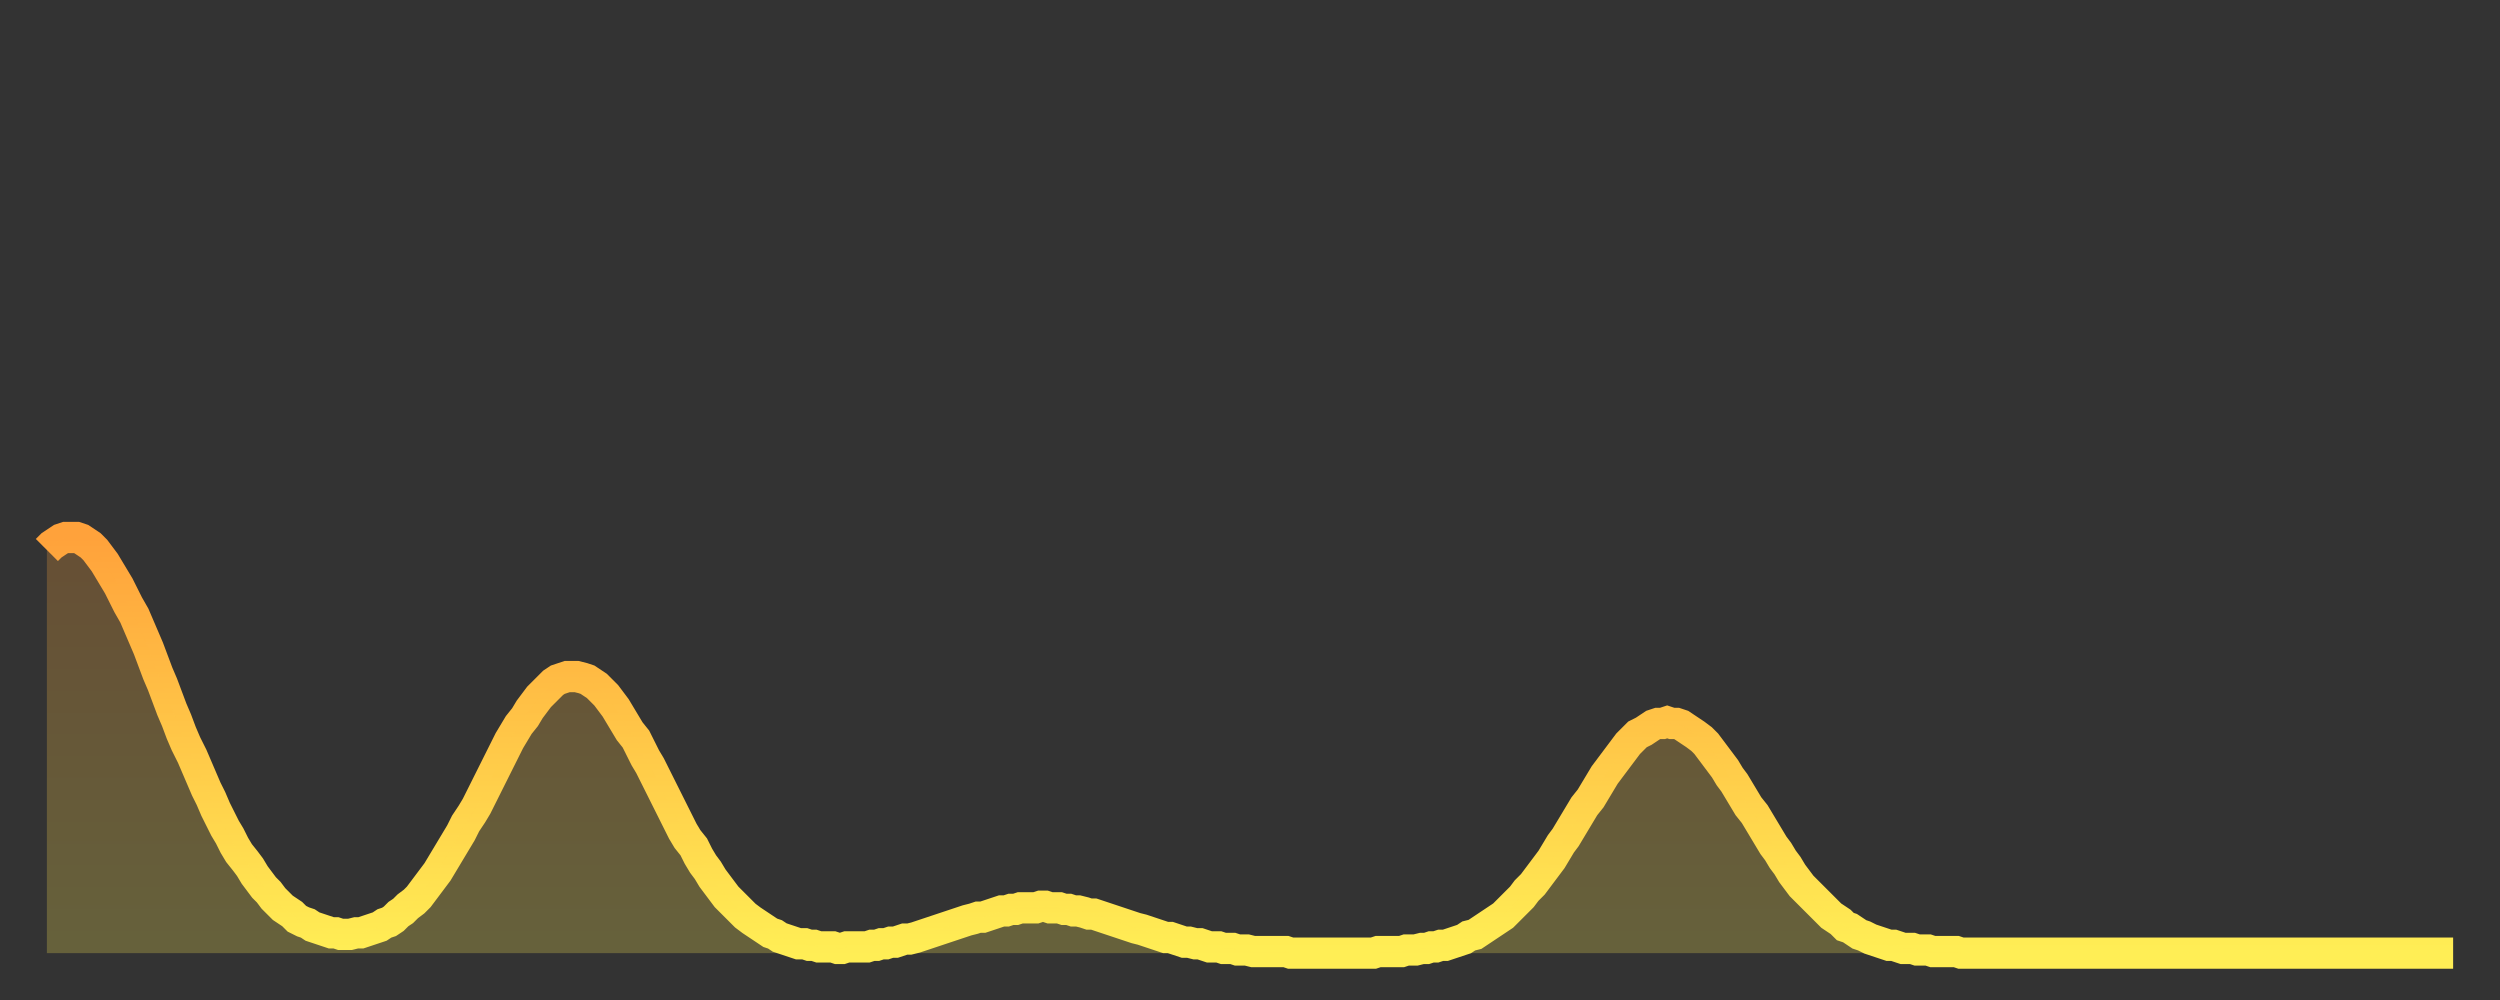 <?xml version="1.0" encoding="utf-8" ?>
<svg baseProfile="full" height="64" version="1.1" width="160" xmlns="http://www.w3.org/2000/svg" xmlns:ev="http://www.w3.org/2001/xml-events" xmlns:xlink="http://www.w3.org/1999/xlink"><rect width="100%" height="100%" fill="#333333" stroke="none"/><defs><linearGradient id="id1161622" x1="0" x2="0" y1="0" y2="1"><stop offset="0%" stop-color="#ffa23b" /><stop offset="50%" stop-color="#ffc848" /><stop offset="100%" stop-color="#ffee55" /></linearGradient></defs><g transform="translate(3,3)"><g><path d="M 0.0 32.2 0.3 31.9 0.6 31.7 0.9 31.5 1.2 31.4 1.5 31.4 1.9 31.4 2.2 31.5 2.5 31.7 2.8 31.9 3.1 32.2 3.4 32.6 3.7 33.0 4.0 33.5 4.3 34.0 4.6 34.5 4.9 35.1 5.2 35.7 5.6 36.4 5.9 37.1 6.2 37.8 6.5 38.5 6.8 39.3 7.1 40.1 7.4 40.8 7.7 41.6 8.0 42.4 8.3 43.1 8.6 43.9 8.9 44.6 9.3 45.4 9.6 46.1 9.9 46.8 10.2 47.5 10.5 48.1 10.8 48.8 11.1 49.4 11.4 50.0 11.7 50.5 12.0 51.1 12.3 51.6 12.7 52.1 13.0 52.5 13.3 53.0 13.6 53.4 13.9 53.8 14.2 54.1 14.5 54.5 14.8 54.8 15.1 55.1 15.4 55.3 15.7 55.5 16.0 55.8 16.4 56.0 16.7 56.1 17.0 56.3 17.3 56.4 17.6 56.5 17.9 56.6 18.2 56.7 18.5 56.7 18.8 56.8 19.1 56.8 19.4 56.8 19.8 56.7 20.1 56.7 20.4 56.6 20.7 56.5 21.0 56.4 21.3 56.3 21.6 56.1 21.9 56.0 22.2 55.8 22.5 55.5 22.8 55.3 23.1 55.0 23.5 54.7 23.8 54.4 24.1 54.0 24.4 53.6 24.7 53.2 25.0 52.8 25.3 52.3 25.6 51.8 25.9 51.3 26.2 50.8 26.5 50.3 26.8 49.7 27.2 49.1 27.5 48.6 27.8 48.0 28.1 47.4 28.4 46.8 28.7 46.2 29.0 45.6 29.3 45.0 29.6 44.4 29.9 43.9 30.2 43.4 30.6 42.9 30.9 42.4 31.2 42.0 31.5 41.6 31.8 41.3 32.1 41.0 32.4 40.7 32.7 40.5 33.0 40.4 33.3 40.3 33.6 40.3 33.9 40.3 34.3 40.4 34.6 40.5 34.9 40.7 35.2 40.9 35.5 41.2 35.8 41.5 36.1 41.9 36.4 42.3 36.7 42.8 37.0 43.3 37.3 43.8 37.7 44.3 38.0 44.9 38.3 45.5 38.6 46.0 38.9 46.6 39.2 47.2 39.5 47.8 39.8 48.4 40.1 49.0 40.4 49.6 40.7 50.2 41.0 50.7 41.4 51.2 41.7 51.8 42.0 52.3 42.3 52.7 42.6 53.2 42.9 53.6 43.2 54.0 43.5 54.4 43.8 54.7 44.1 55.0 44.4 55.3 44.7 55.6 45.1 55.9 45.4 56.1 45.7 56.3 46.0 56.5 46.3 56.7 46.6 56.8 46.9 57.0 47.2 57.1 47.5 57.2 47.8 57.3 48.1 57.4 48.5 57.4 48.8 57.5 49.1 57.5 49.4 57.6 49.7 57.6 50.0 57.6 50.3 57.6 50.6 57.7 50.9 57.7 51.2 57.6 51.5 57.6 51.8 57.6 52.2 57.6 52.5 57.6 52.8 57.5 53.1 57.5 53.4 57.4 53.7 57.4 54.0 57.3 54.3 57.3 54.6 57.2 54.9 57.1 55.2 57.1 55.6 57.0 55.9 56.9 56.2 56.8 56.5 56.7 56.8 56.6 57.1 56.5 57.4 56.4 57.7 56.3 58.0 56.2 58.3 56.1 58.6 56.0 58.9 55.9 59.3 55.8 59.6 55.7 59.9 55.7 60.2 55.6 60.5 55.5 60.8 55.4 61.1 55.3 61.4 55.3 61.7 55.2 62.0 55.2 62.3 55.1 62.6 55.1 63.0 55.1 63.3 55.1 63.6 55.0 63.9 55.0 64.2 55.1 64.5 55.1 64.8 55.1 65.1 55.2 65.4 55.2 65.7 55.3 66.0 55.3 66.4 55.4 66.7 55.5 67.0 55.5 67.3 55.6 67.6 55.7 67.9 55.8 68.2 55.9 68.5 56.0 68.8 56.1 69.1 56.2 69.4 56.3 69.7 56.4 70.1 56.5 70.4 56.6 70.7 56.7 71.0 56.8 71.3 56.9 71.6 57.0 71.9 57.0 72.2 57.1 72.5 57.2 72.8 57.3 73.1 57.3 73.5 57.4 73.8 57.4 74.1 57.5 74.4 57.6 74.7 57.6 75.0 57.6 75.3 57.7 75.6 57.7 75.9 57.7 76.2 57.8 76.5 57.8 76.8 57.8 77.2 57.9 77.5 57.9 77.8 57.9 78.1 57.9 78.4 57.9 78.7 57.9 79.0 57.9 79.3 57.9 79.6 58.0 79.9 58.0 80.2 58.0 80.5 58.0 80.9 58.0 81.2 58.0 81.5 58.0 81.8 58.0 82.1 58.0 82.4 58.0 82.7 58.0 83.0 58.0 83.3 58.0 83.6 58.0 83.9 58.0 84.3 58.0 84.6 58.0 84.9 58.0 85.2 57.9 85.5 57.9 85.8 57.9 86.1 57.9 86.4 57.9 86.7 57.9 87.0 57.8 87.3 57.8 87.6 57.8 88.0 57.7 88.3 57.7 88.6 57.6 88.9 57.6 89.2 57.5 89.5 57.5 89.8 57.4 90.1 57.3 90.4 57.2 90.7 57.1 91.0 56.9 91.4 56.8 91.7 56.6 92.0 56.4 92.3 56.2 92.6 56.0 92.9 55.8 93.2 55.6 93.5 55.3 93.8 55.0 94.1 54.7 94.4 54.4 94.7 54.0 95.1 53.6 95.4 53.2 95.7 52.8 96.0 52.4 96.3 52.0 96.6 51.5 96.9 51.0 97.2 50.6 97.5 50.1 97.8 49.6 98.1 49.1 98.4 48.6 98.8 48.1 99.1 47.6 99.4 47.1 99.7 46.6 100.0 46.2 100.3 45.8 100.6 45.4 100.9 45.0 101.2 44.6 101.5 44.3 101.8 44.0 102.2 43.8 102.5 43.6 102.8 43.4 103.1 43.3 103.4 43.3 103.7 43.2 104.0 43.3 104.3 43.3 104.6 43.4 104.9 43.6 105.2 43.8 105.5 44.0 105.9 44.3 106.2 44.6 106.5 45.0 106.8 45.4 107.1 45.8 107.4 46.2 107.7 46.7 108.0 47.1 108.3 47.6 108.6 48.1 108.9 48.6 109.3 49.1 109.6 49.6 109.9 50.1 110.2 50.6 110.5 51.1 110.8 51.5 111.1 52.0 111.4 52.4 111.7 52.9 112.0 53.3 112.3 53.7 112.6 54.0 113.0 54.4 113.3 54.7 113.6 55.0 113.9 55.3 114.2 55.6 114.5 55.8 114.8 56.0 115.1 56.3 115.4 56.4 115.7 56.6 116.0 56.8 116.3 56.9 116.7 57.1 117.0 57.2 117.3 57.3 117.6 57.4 117.9 57.5 118.2 57.5 118.5 57.6 118.8 57.7 119.1 57.7 119.4 57.7 119.7 57.8 120.1 57.8 120.4 57.8 120.7 57.9 121.0 57.9 121.3 57.9 121.6 57.9 121.9 57.9 122.2 57.9 122.5 58.0 122.8 58.0 123.1 58.0 123.4 58.0 123.8 58.0 124.1 58.0 124.4 58.0 124.7 58.0 125.0 58.0 125.3 58.0 125.6 58.0 125.9 58.0 126.2 58.0 126.5 58.0 126.8 58.0 127.2 58.0 127.5 58.0 127.8 58.0 128.1 58.0 128.4 58.0 128.7 58.0 129.0 58.0 129.3 58.0 129.6 58.0 129.9 58.0 130.2 58.0 130.5 58.0 130.9 58.0 131.2 58.0 131.5 58.0 131.8 58.0 132.1 58.0 132.4 58.0 132.7 58.0 133.0 58.0 133.3 58.0 133.6 58.0 133.9 58.0 134.2 58.0 134.6 58.0 134.9 58.0 135.2 58.0 135.5 58.0 135.8 58.0 136.1 58.0 136.4 58.0 136.7 58.0 137.0 58.0 137.3 58.0 137.6 58.0 138.0 58.0 138.3 58.0 138.6 58.0 138.9 58.0 139.2 58.0 139.5 58.0 139.8 58.0 140.1 58.0 140.4 58.0 140.7 58.0 141.0 58.0 141.3 58.0 141.7 58.0 142.0 58.0 142.3 58.0 142.6 58.0 142.9 58.0 143.2 58.0 143.5 58.0 143.8 58.0 144.1 58.0 144.4 58.0 144.7 58.0 145.1 58.0 145.4 58.0 145.7 58.0 146.0 58.0 146.3 58.0 146.6 58.0 146.9 58.0 147.2 58.0 147.5 58.0 147.8 58.0 148.1 58.0 148.4 58.0 148.8 58.0 149.1 58.0 149.4 58.0 149.7 58.0 150.0 58.0 150.3 58.0 150.6 58.0 150.9 58.0 151.2 58.0 151.5 58.0 151.8 58.0 152.1 58.0 152.5 58.0 152.8 58.0 153.1 58.0 153.4 58.0 153.7 58.0 154.0 58.0" fill="none" id="graph-curve" opacity="1" stroke="url(#id1161622)" stroke-width="2" /><path d="M 0 58 L 0.0 32.2 0.3 31.9 0.6 31.7 0.9 31.5 1.2 31.4 1.5 31.4 1.9 31.4 2.2 31.5 2.5 31.7 2.8 31.9 3.1 32.2 3.4 32.6 3.7 33.0 4.0 33.5 4.3 34.0 4.6 34.5 4.9 35.1 5.2 35.7 5.6 36.4 5.9 37.1 6.2 37.8 6.5 38.5 6.8 39.3 7.1 40.1 7.4 40.8 7.7 41.6 8.0 42.4 8.3 43.1 8.6 43.9 8.9 44.6 9.3 45.4 9.6 46.1 9.9 46.8 10.2 47.5 10.5 48.1 10.8 48.8 11.1 49.4 11.4 50.0 11.7 50.5 12.0 51.1 12.3 51.6 12.7 52.1 13.0 52.5 13.3 53.0 13.6 53.4 13.9 53.8 14.2 54.1 14.5 54.5 14.8 54.8 15.1 55.1 15.4 55.3 15.7 55.5 16.0 55.8 16.4 56.0 16.7 56.1 17.0 56.3 17.3 56.4 17.6 56.5 17.9 56.6 18.2 56.7 18.5 56.7 18.8 56.8 19.1 56.8 19.4 56.8 19.8 56.7 20.1 56.7 20.4 56.6 20.7 56.5 21.0 56.4 21.3 56.3 21.6 56.1 21.9 56.0 22.2 55.8 22.5 55.5 22.8 55.3 23.1 55.0 23.5 54.7 23.8 54.4 24.1 54.0 24.4 53.6 24.7 53.2 25.0 52.8 25.3 52.3 25.6 51.8 25.9 51.3 26.2 50.8 26.5 50.3 26.8 49.7 27.2 49.1 27.5 48.6 27.8 48.0 28.1 47.4 28.4 46.8 28.7 46.2 29.0 45.6 29.3 45.0 29.6 44.4 29.9 43.9 30.2 43.4 30.6 42.9 30.9 42.4 31.2 42.0 31.5 41.6 31.8 41.3 32.1 41.0 32.4 40.7 32.7 40.5 33.0 40.4 33.3 40.3 33.6 40.3 33.9 40.3 34.3 40.4 34.6 40.5 34.9 40.7 35.2 40.9 35.5 41.2 35.8 41.5 36.1 41.9 36.4 42.3 36.7 42.8 37.0 43.3 37.3 43.8 37.7 44.3 38.0 44.9 38.3 45.5 38.6 46.0 38.9 46.6 39.2 47.2 39.5 47.8 39.8 48.4 40.1 49.0 40.4 49.6 40.7 50.2 41.0 50.7 41.4 51.2 41.7 51.8 42.0 52.3 42.3 52.7 42.6 53.2 42.9 53.6 43.2 54.0 43.5 54.4 43.8 54.7 44.1 55.0 44.4 55.3 44.7 55.6 45.1 55.9 45.4 56.1 45.7 56.3 46.0 56.5 46.3 56.7 46.6 56.8 46.9 57.0 47.2 57.1 47.5 57.2 47.8 57.3 48.1 57.4 48.5 57.4 48.8 57.5 49.1 57.5 49.4 57.6 49.7 57.6 50.0 57.6 50.3 57.6 50.6 57.7 50.9 57.7 51.2 57.6 51.5 57.6 51.8 57.6 52.2 57.6 52.5 57.6 52.8 57.5 53.1 57.5 53.4 57.4 53.7 57.4 54.0 57.3 54.3 57.3 54.6 57.2 54.9 57.1 55.2 57.1 55.6 57.0 55.9 56.9 56.2 56.8 56.5 56.7 56.8 56.6 57.1 56.5 57.4 56.4 57.7 56.3 58.0 56.2 58.3 56.1 58.6 56.0 58.9 55.9 59.3 55.8 59.6 55.7 59.9 55.7 60.2 55.6 60.5 55.5 60.8 55.4 61.1 55.3 61.4 55.3 61.7 55.2 62.0 55.2 62.3 55.1 62.6 55.1 63.0 55.1 63.3 55.1 63.6 55.0 63.9 55.0 64.2 55.1 64.5 55.1 64.8 55.1 65.1 55.2 65.4 55.2 65.7 55.3 66.0 55.3 66.4 55.4 66.7 55.5 67.0 55.5 67.3 55.6 67.6 55.7 67.9 55.8 68.2 55.9 68.5 56.0 68.8 56.1 69.1 56.2 69.4 56.3 69.7 56.4 70.1 56.5 70.4 56.6 70.7 56.7 71.0 56.8 71.3 56.9 71.6 57.0 71.9 57.0 72.2 57.1 72.5 57.2 72.8 57.3 73.1 57.3 73.5 57.4 73.8 57.4 74.1 57.5 74.4 57.6 74.7 57.6 75.0 57.6 75.3 57.7 75.6 57.7 75.9 57.7 76.2 57.8 76.5 57.8 76.8 57.8 77.2 57.9 77.5 57.9 77.8 57.9 78.1 57.9 78.4 57.9 78.7 57.9 79.0 57.9 79.3 57.9 79.6 58.0 79.9 58.0 80.2 58.0 80.5 58.0 80.9 58.0 81.2 58.0 81.5 58.0 81.8 58.0 82.1 58.0 82.4 58.0 82.7 58.0 83.0 58.0 83.3 58.0 83.6 58.0 83.9 58.0 84.3 58.0 84.6 58.0 84.9 58.0 85.2 57.9 85.5 57.9 85.8 57.9 86.1 57.9 86.4 57.9 86.7 57.9 87.0 57.8 87.3 57.8 87.6 57.8 88.0 57.7 88.3 57.7 88.6 57.6 88.9 57.6 89.2 57.5 89.5 57.5 89.8 57.4 90.1 57.3 90.4 57.2 90.7 57.1 91.0 56.9 91.4 56.8 91.7 56.6 92.0 56.4 92.3 56.2 92.6 56.0 92.9 55.8 93.2 55.6 93.5 55.3 93.8 55.0 94.1 54.7 94.4 54.4 94.7 54.0 95.1 53.6 95.4 53.2 95.7 52.8 96.0 52.4 96.3 52.0 96.6 51.5 96.9 51.0 97.2 50.6 97.5 50.1 97.8 49.6 98.1 49.1 98.4 48.6 98.8 48.1 99.1 47.6 99.4 47.1 99.7 46.6 100.0 46.2 100.3 45.8 100.6 45.4 100.9 45.0 101.2 44.6 101.5 44.3 101.8 44.0 102.2 43.8 102.5 43.6 102.8 43.4 103.1 43.3 103.4 43.3 103.7 43.2 104.0 43.3 104.3 43.3 104.6 43.4 104.9 43.6 105.2 43.8 105.5 44.0 105.9 44.3 106.2 44.6 106.5 45.0 106.8 45.4 107.1 45.8 107.4 46.2 107.7 46.7 108.0 47.1 108.3 47.6 108.6 48.1 108.9 48.6 109.3 49.1 109.6 49.6 109.9 50.1 110.2 50.6 110.5 51.1 110.8 51.5 111.1 52.0 111.4 52.4 111.7 52.9 112.0 53.3 112.3 53.7 112.6 54.0 113.0 54.4 113.3 54.7 113.6 55.0 113.9 55.3 114.2 55.6 114.5 55.8 114.8 56.0 115.1 56.3 115.4 56.4 115.7 56.6 116.0 56.8 116.3 56.9 116.7 57.1 117.0 57.2 117.3 57.3 117.6 57.4 117.9 57.5 118.2 57.5 118.5 57.6 118.8 57.7 119.1 57.7 119.4 57.7 119.7 57.8 120.1 57.8 120.4 57.8 120.7 57.9 121.0 57.9 121.3 57.9 121.6 57.9 121.9 57.9 122.2 57.9 122.5 58.0 122.8 58.0 123.1 58.0 123.4 58.0 123.8 58.0 124.1 58.0 124.4 58.0 124.7 58.0 125.0 58.0 125.3 58.0 125.6 58.0 125.9 58.0 126.2 58.0 126.5 58.0 126.8 58.0 127.2 58.0 127.5 58.0 127.8 58.0 128.1 58.0 128.4 58.0 128.7 58.0 129.0 58.0 129.3 58.0 129.6 58.0 129.9 58.0 130.2 58.0 130.5 58.0 130.9 58.0 131.2 58.0 131.5 58.0 131.8 58.0 132.1 58.0 132.4 58.0 132.7 58.0 133.0 58.0 133.3 58.0 133.6 58.0 133.9 58.0 134.2 58.0 134.6 58.0 134.9 58.0 135.2 58.0 135.5 58.0 135.8 58.0 136.1 58.0 136.4 58.0 136.7 58.0 137.0 58.0 137.3 58.0 137.6 58.0 138.0 58.0 138.3 58.0 138.6 58.0 138.9 58.0 139.2 58.0 139.5 58.0 139.8 58.0 140.1 58.0 140.4 58.0 140.7 58.0 141.0 58.0 141.3 58.0 141.7 58.0 142.0 58.0 142.3 58.0 142.6 58.0 142.9 58.0 143.2 58.0 143.5 58.0 143.8 58.0 144.1 58.0 144.4 58.0 144.7 58.0 145.1 58.0 145.4 58.0 145.7 58.0 146.0 58.0 146.3 58.0 146.6 58.0 146.9 58.0 147.2 58.0 147.5 58.0 147.8 58.0 148.1 58.0 148.4 58.0 148.8 58.0 149.1 58.0 149.4 58.0 149.7 58.0 150.0 58.0 150.3 58.0 150.6 58.0 150.9 58.0 151.2 58.0 151.5 58.0 151.8 58.0 152.1 58.0 152.5 58.0 152.8 58.0 153.1 58.0 153.4 58.0 153.7 58.0 154.0 58.0 154 58" fill="url(#id1161622)" fill-opacity=".25" id="graph-shadow" /></g></g></svg>